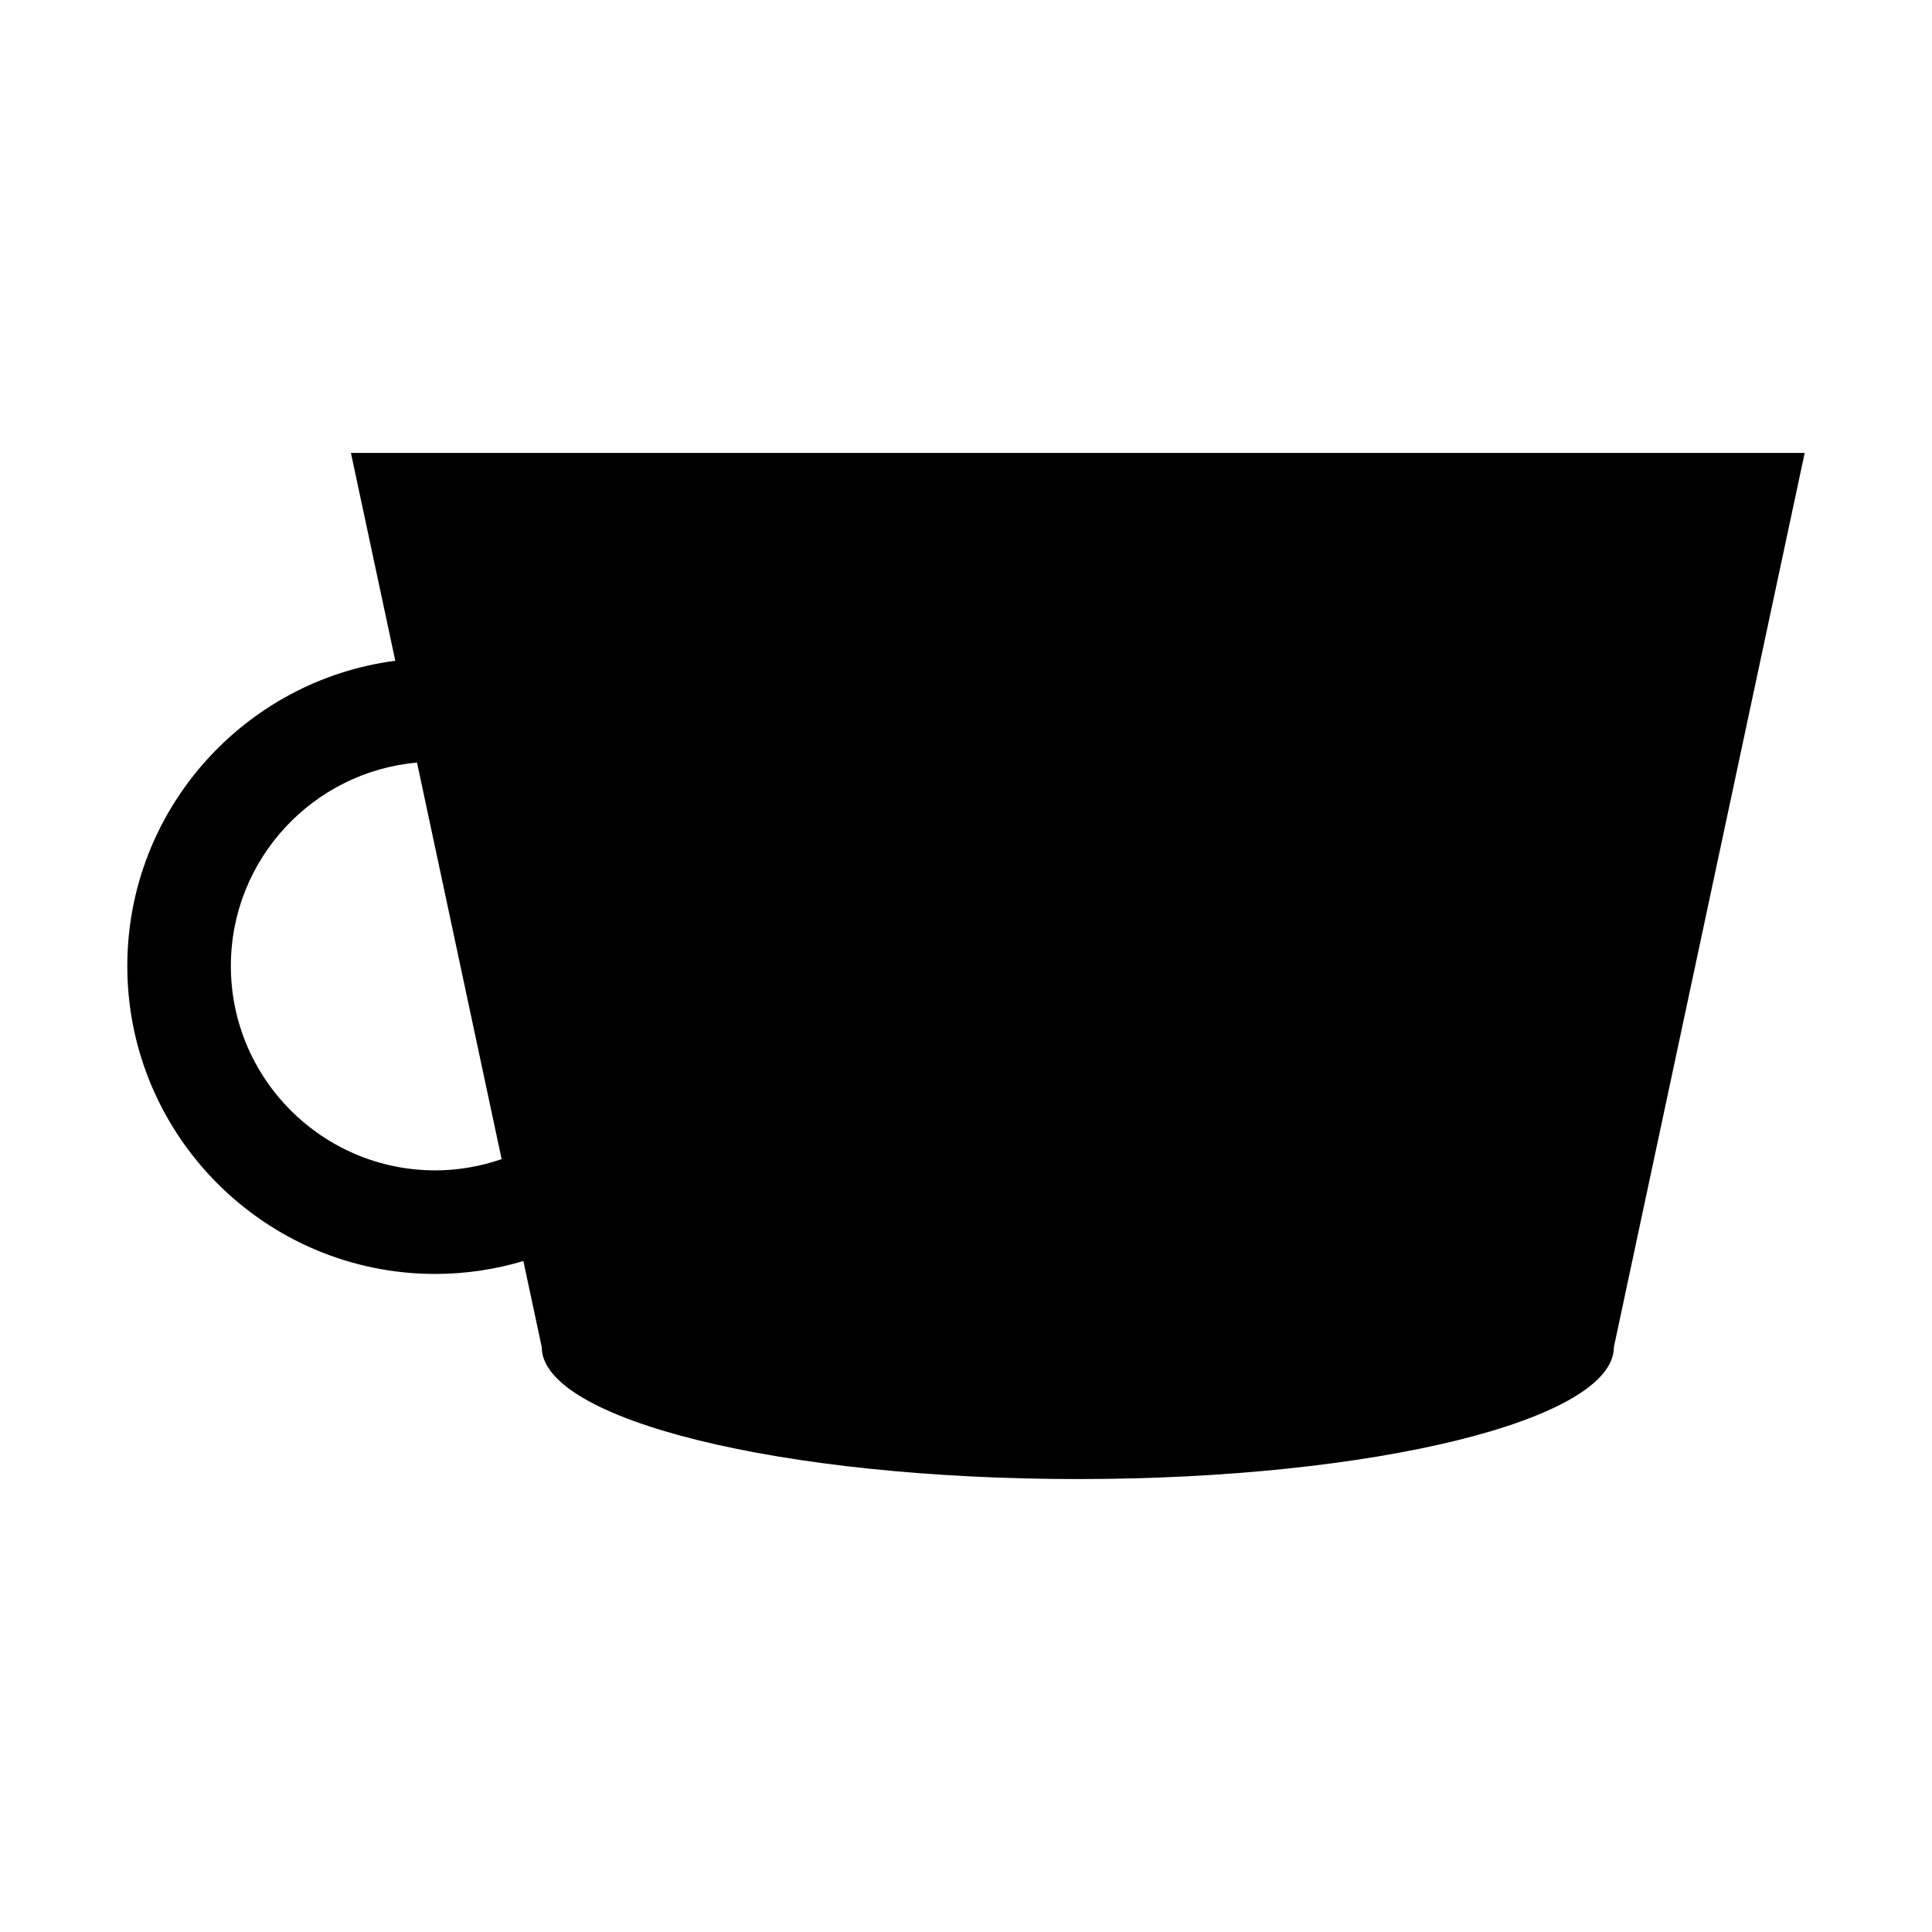 <?xml version="1.0" encoding="UTF-8"?>
<!-- Uploaded to: ICON Repo, www.svgrepo.com, Generator: ICON Repo Mixer Tools -->
<svg fill="#000000" width="800px" height="800px" version="1.1" viewBox="144 144 512 512" xmlns="http://www.w3.org/2000/svg">
 <path d="m237 264.04 11.754 55.07c-40.012 5.211-71.016 39.484-71.016 80.895 0 45 36.605 81.602 81.605 81.602 8.117 0 15.957-1.211 23.355-3.426l4.867 22.801c0 19.316 63.605 34.984 142.07 34.984 78.457 0 142.06-15.664 142.06-34.984l50.566-236.95h-385.27zm22.344 190.12c-29.871 0-54.164-24.297-54.164-54.156 0-28.234 21.723-51.461 49.332-53.914l22.426 105.09c-5.527 1.902-11.434 2.984-17.594 2.984z"/>
</svg>